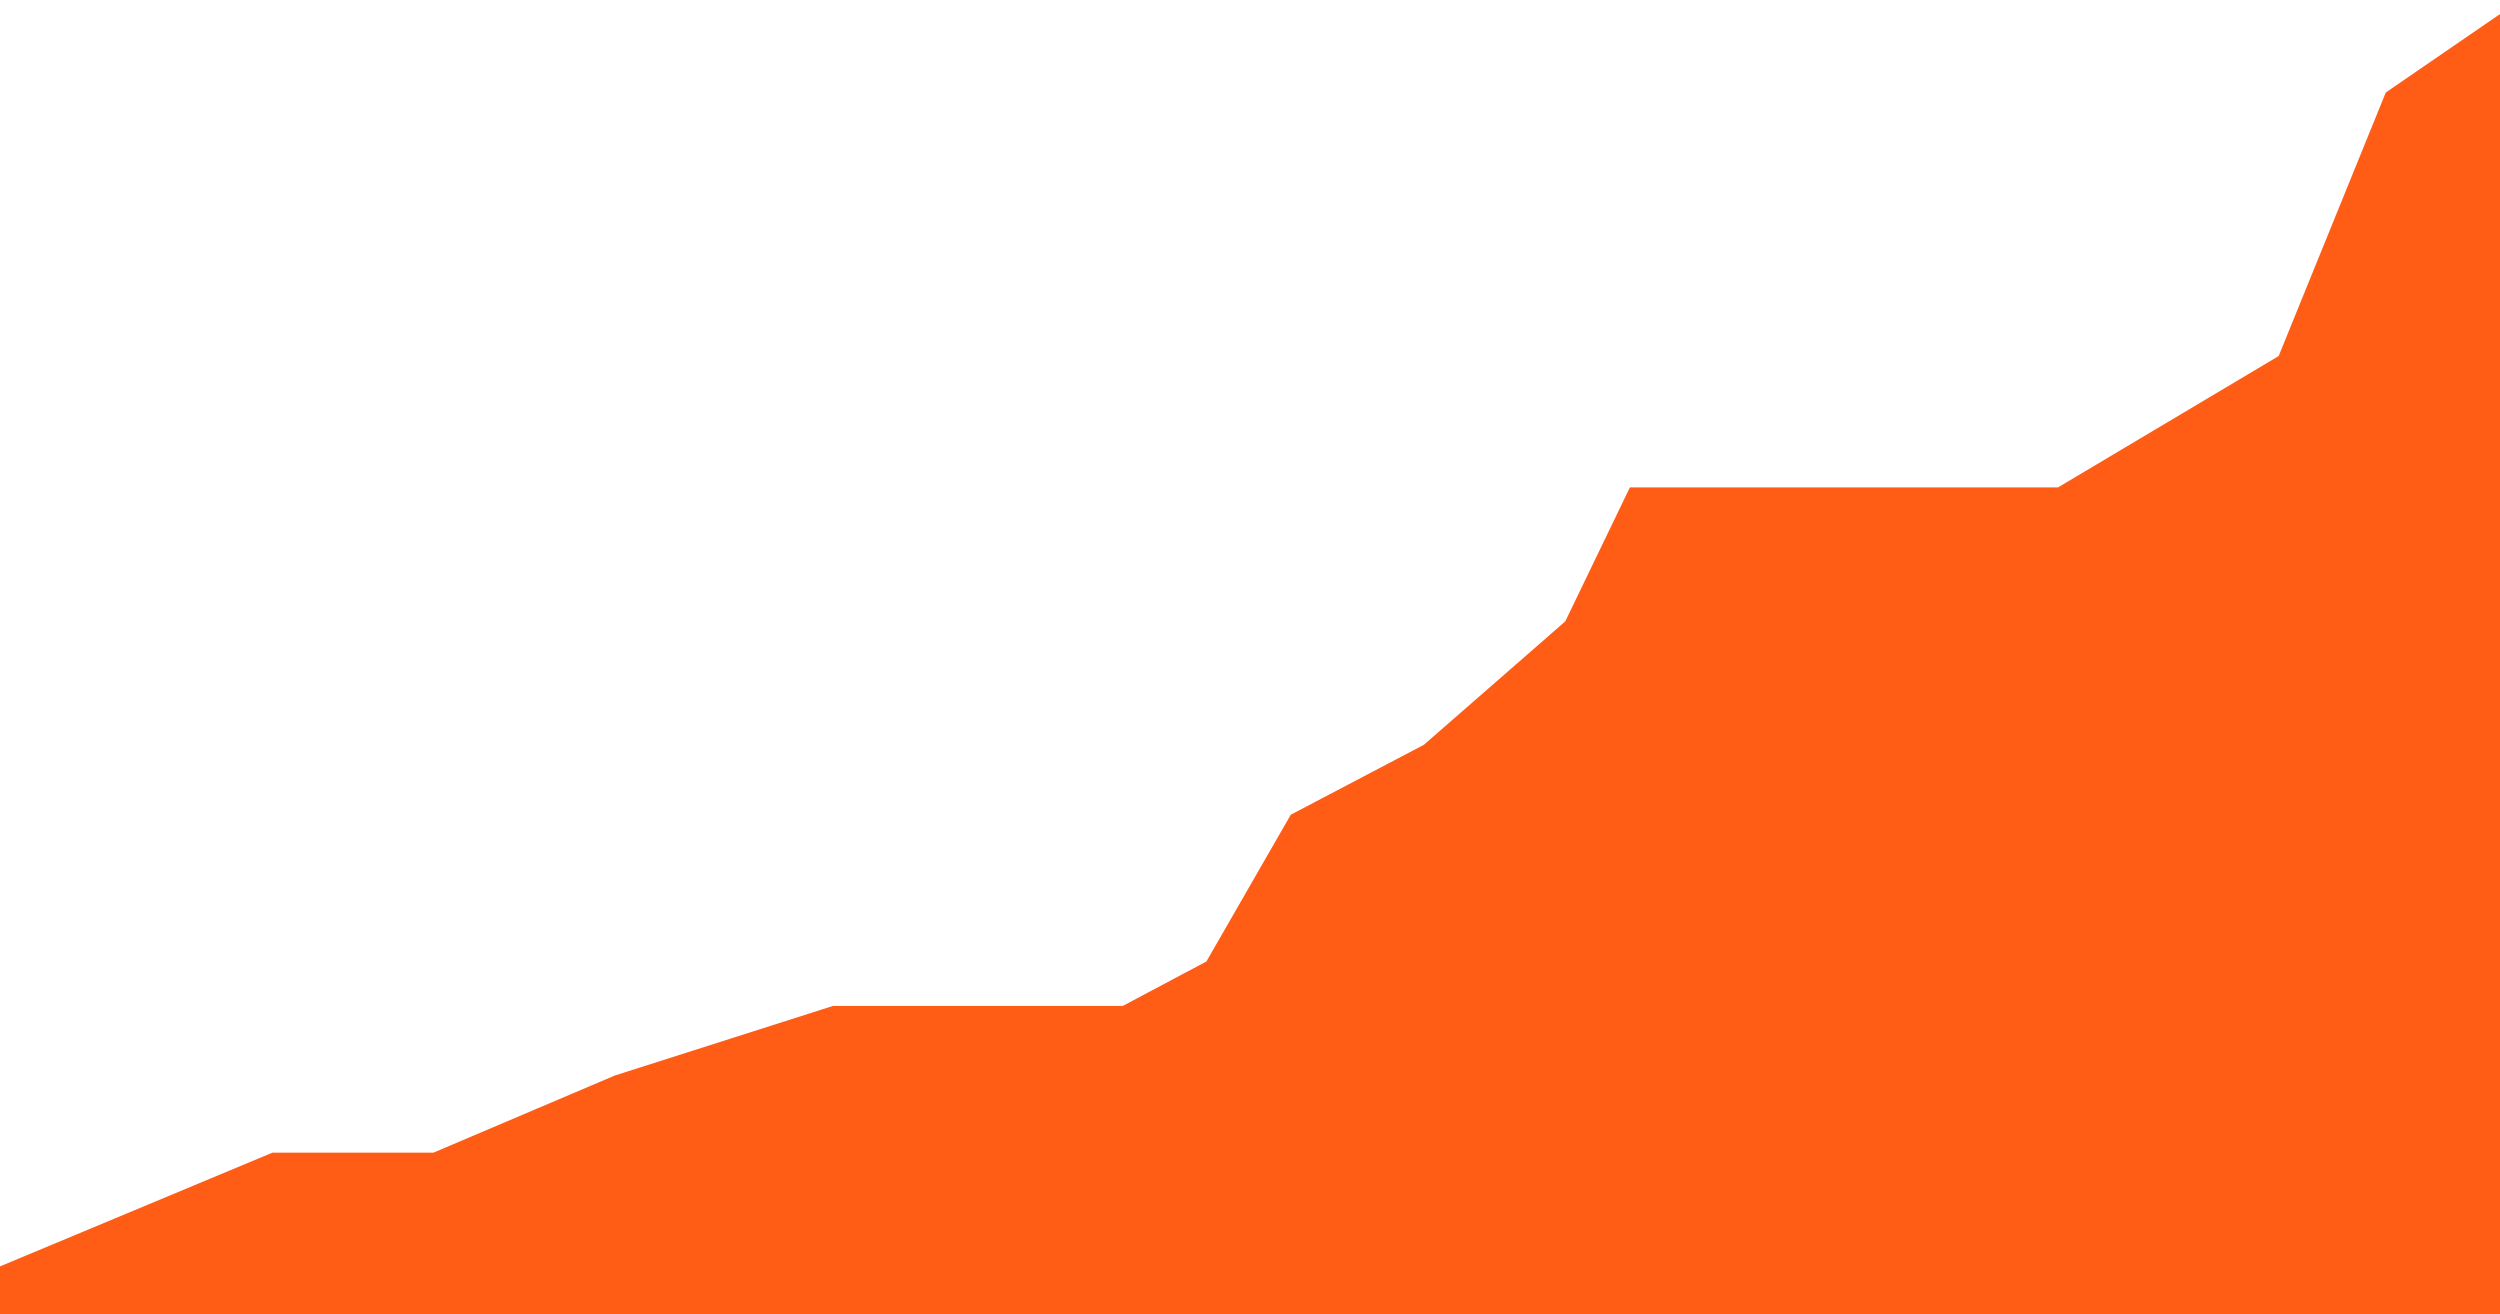 <svg fill="none" height="184" viewBox="0 0 350 184" width="350" xmlns="http://www.w3.org/2000/svg"><path d="m61.192 163.87h-22.546l-51.812 21.63h363.166v-180.5l-13.957 9.587-15.031 36.978-32.209 19.174h-59.05l-8.589 17.804-20.399 17.805-18.252 9.587-11.81 20.543-12.884 6.848h-40.798l-30.062 9.587z" fill="#ff5c16" stroke="#ff5c16" stroke-width="5"/></svg>